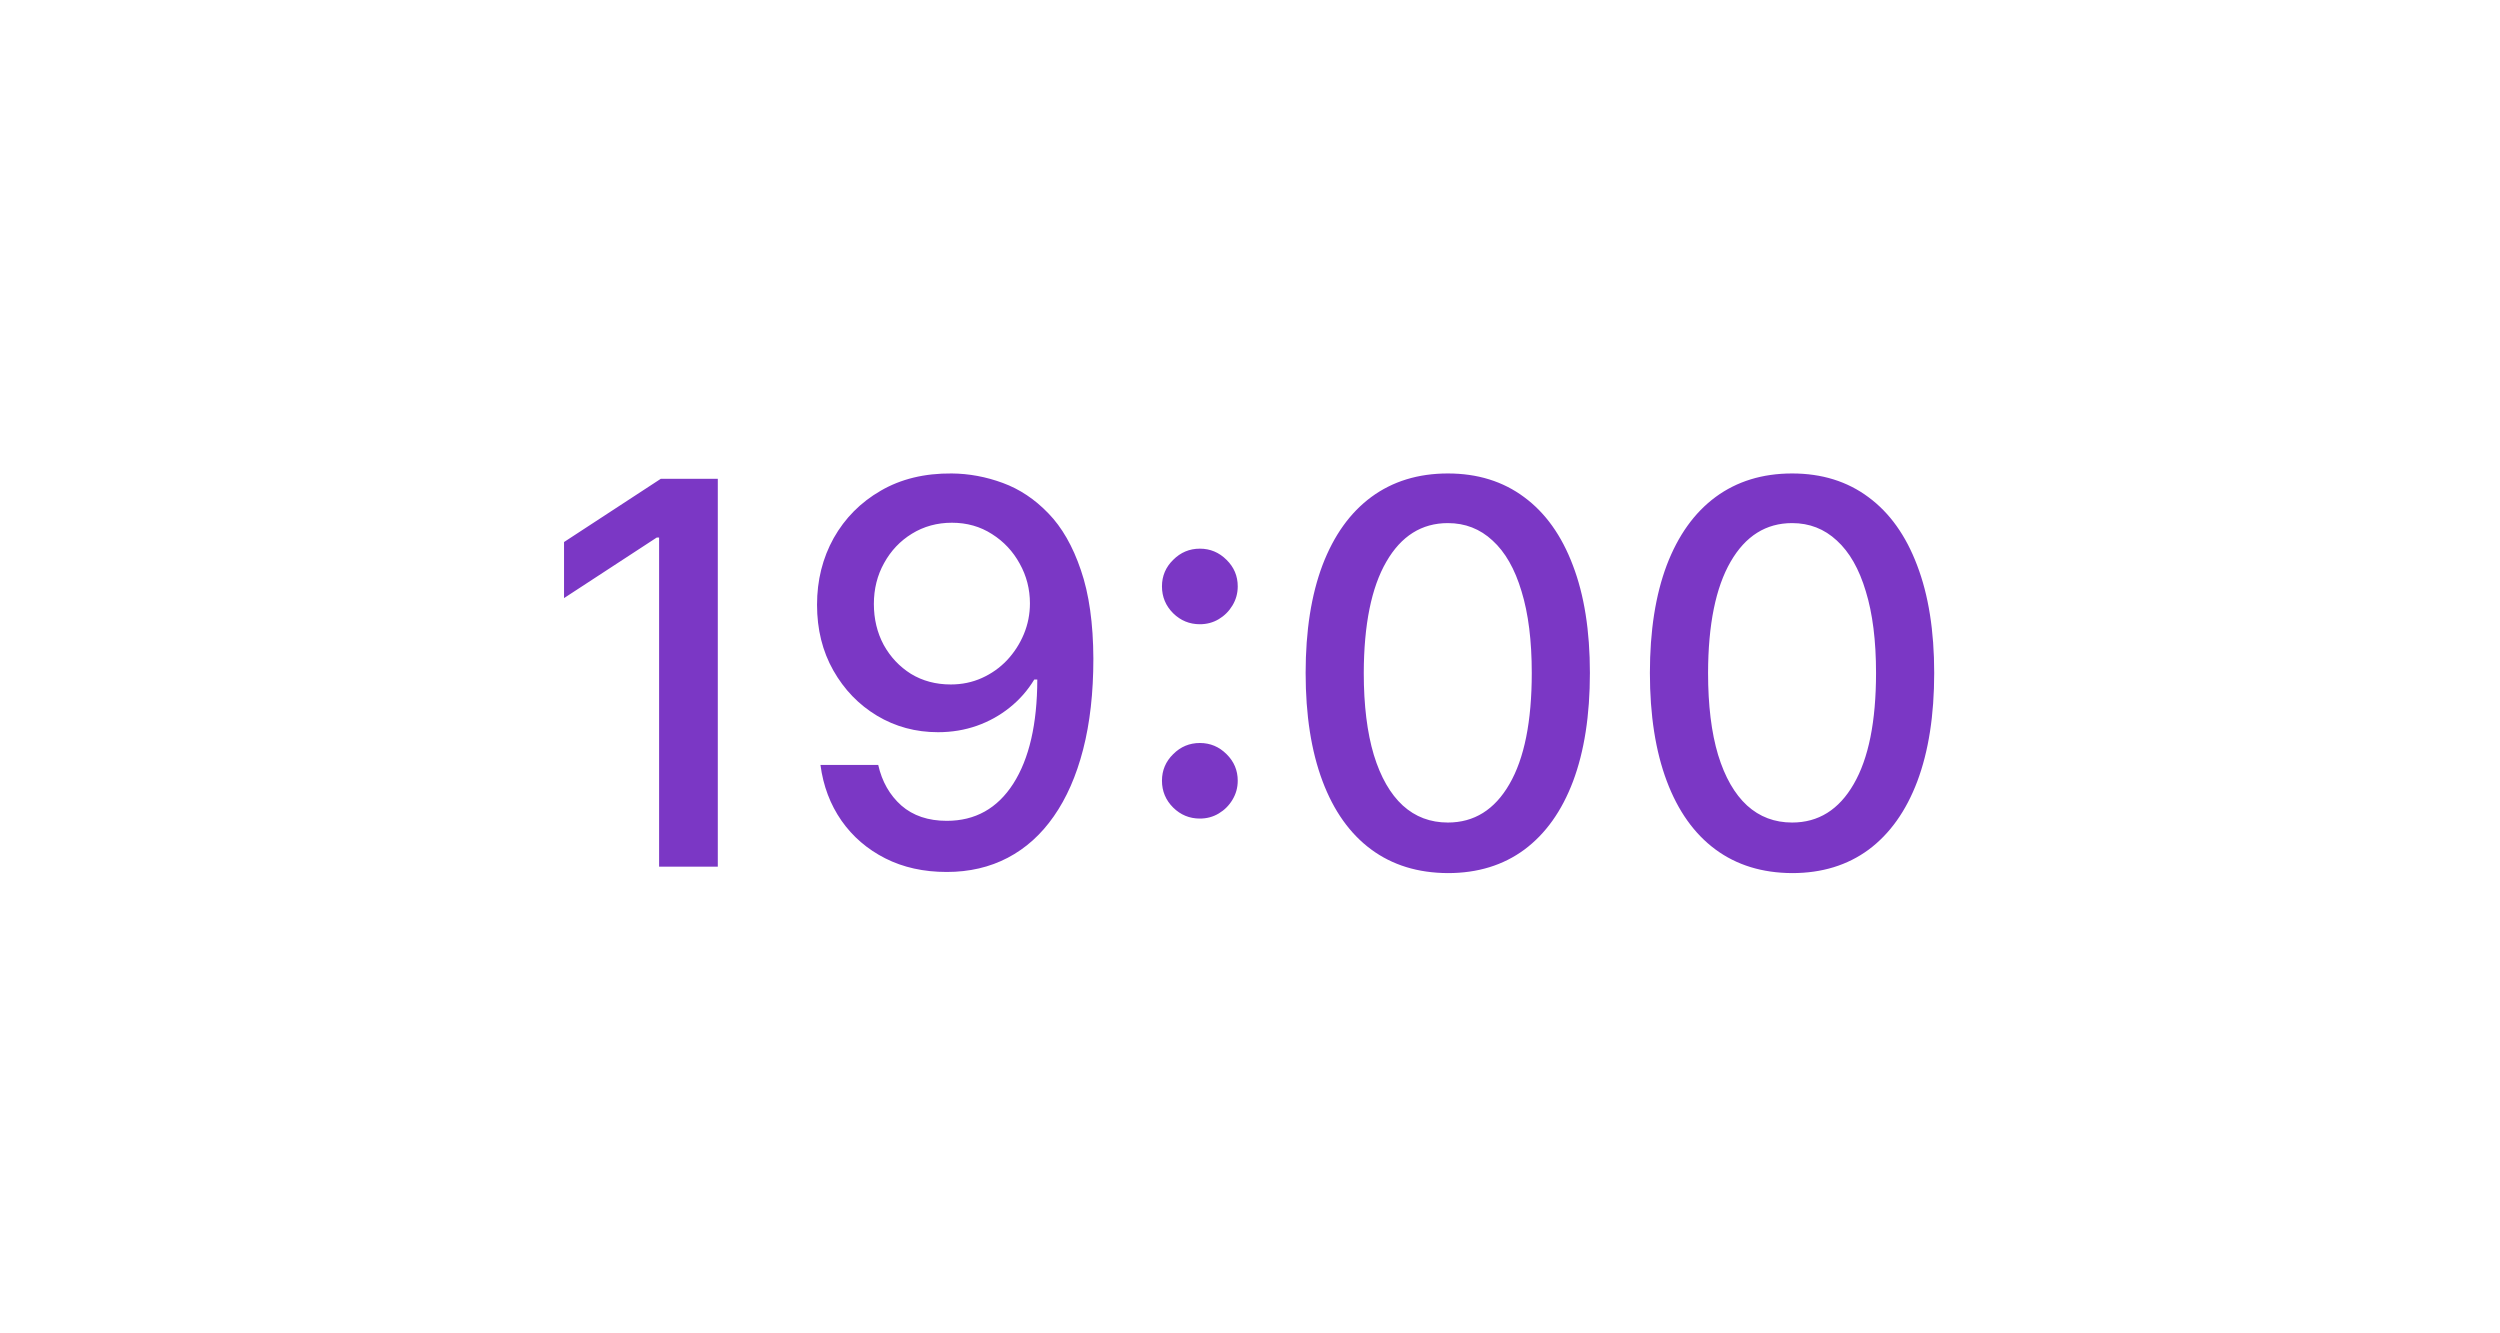 <?xml version="1.0" encoding="UTF-8"?> <svg xmlns="http://www.w3.org/2000/svg" width="75" height="40" viewBox="0 0 75 40" fill="none"> <rect width="75" height="40" fill="white"></rect> <path d="M21.534 14.364V26H19.773V16.125H19.704L16.921 17.943V16.261L19.824 14.364H21.534ZM28.551 14.204C29.07 14.208 29.581 14.303 30.085 14.489C30.589 14.674 31.044 14.977 31.449 15.398C31.858 15.818 32.184 16.386 32.426 17.102C32.672 17.814 32.797 18.701 32.801 19.761C32.801 20.78 32.699 21.688 32.494 22.483C32.29 23.275 31.996 23.943 31.614 24.489C31.235 25.034 30.775 25.449 30.233 25.733C29.691 26.017 29.081 26.159 28.403 26.159C27.71 26.159 27.095 26.023 26.557 25.75C26.019 25.477 25.581 25.1 25.244 24.619C24.907 24.134 24.697 23.578 24.614 22.949H26.347C26.46 23.449 26.691 23.854 27.04 24.165C27.392 24.472 27.847 24.625 28.403 24.625C29.256 24.625 29.921 24.254 30.398 23.511C30.875 22.765 31.116 21.724 31.119 20.386H31.028C30.831 20.712 30.585 20.992 30.29 21.227C29.998 21.462 29.671 21.644 29.307 21.773C28.943 21.901 28.555 21.966 28.142 21.966C27.472 21.966 26.862 21.801 26.312 21.472C25.763 21.142 25.326 20.689 25 20.114C24.674 19.538 24.511 18.881 24.511 18.142C24.511 17.407 24.678 16.741 25.011 16.142C25.349 15.544 25.818 15.07 26.421 14.722C27.026 14.369 27.737 14.197 28.551 14.204ZM28.557 15.682C28.114 15.682 27.714 15.792 27.358 16.011C27.006 16.227 26.727 16.521 26.523 16.892C26.318 17.259 26.216 17.669 26.216 18.119C26.216 18.57 26.314 18.979 26.511 19.347C26.712 19.71 26.985 20 27.329 20.216C27.678 20.428 28.076 20.534 28.523 20.534C28.856 20.534 29.167 20.47 29.454 20.341C29.742 20.212 29.994 20.034 30.21 19.807C30.426 19.576 30.595 19.314 30.716 19.023C30.837 18.731 30.898 18.424 30.898 18.102C30.898 17.674 30.796 17.276 30.591 16.909C30.39 16.542 30.114 16.246 29.761 16.023C29.409 15.796 29.008 15.682 28.557 15.682ZM35.996 24.557C35.685 24.557 35.418 24.447 35.195 24.227C34.971 24.004 34.859 23.735 34.859 23.421C34.859 23.11 34.971 22.845 35.195 22.625C35.418 22.401 35.685 22.29 35.996 22.29C36.306 22.29 36.573 22.401 36.797 22.625C37.02 22.845 37.132 23.11 37.132 23.421C37.132 23.629 37.079 23.82 36.973 23.994C36.871 24.165 36.734 24.301 36.564 24.403C36.394 24.506 36.204 24.557 35.996 24.557ZM35.996 18.727C35.685 18.727 35.418 18.617 35.195 18.398C34.971 18.174 34.859 17.905 34.859 17.591C34.859 17.28 34.971 17.015 35.195 16.796C35.418 16.572 35.685 16.46 35.996 16.46C36.306 16.46 36.573 16.572 36.797 16.796C37.02 17.015 37.132 17.28 37.132 17.591C37.132 17.799 37.079 17.991 36.973 18.165C36.871 18.335 36.734 18.472 36.564 18.574C36.394 18.676 36.204 18.727 35.996 18.727ZM43.436 26.193C42.538 26.189 41.771 25.953 41.135 25.483C40.499 25.013 40.012 24.329 39.675 23.432C39.338 22.534 39.169 21.453 39.169 20.188C39.169 18.926 39.338 17.849 39.675 16.954C40.016 16.061 40.504 15.379 41.141 14.909C41.781 14.439 42.546 14.204 43.436 14.204C44.326 14.204 45.09 14.441 45.726 14.915C46.362 15.384 46.849 16.066 47.186 16.96C47.527 17.85 47.697 18.926 47.697 20.188C47.697 21.456 47.529 22.54 47.192 23.438C46.855 24.331 46.368 25.015 45.731 25.489C45.095 25.958 44.33 26.193 43.436 26.193ZM43.436 24.676C44.224 24.676 44.84 24.292 45.283 23.523C45.73 22.754 45.953 21.642 45.953 20.188C45.953 19.222 45.851 18.405 45.646 17.739C45.446 17.068 45.156 16.561 44.777 16.216C44.402 15.867 43.955 15.693 43.436 15.693C42.652 15.693 42.036 16.079 41.59 16.852C41.142 17.625 40.917 18.737 40.913 20.188C40.913 21.157 41.014 21.977 41.215 22.648C41.419 23.314 41.709 23.82 42.084 24.165C42.459 24.506 42.91 24.676 43.436 24.676ZM53.764 26.193C52.867 26.189 52.099 25.953 51.463 25.483C50.827 25.013 50.34 24.329 50.003 23.432C49.666 22.534 49.497 21.453 49.497 20.188C49.497 18.926 49.666 17.849 50.003 16.954C50.344 16.061 50.832 15.379 51.469 14.909C52.109 14.439 52.874 14.204 53.764 14.204C54.654 14.204 55.418 14.441 56.054 14.915C56.69 15.384 57.177 16.066 57.514 16.96C57.855 17.85 58.026 18.926 58.026 20.188C58.026 21.456 57.857 22.54 57.52 23.438C57.183 24.331 56.696 25.015 56.06 25.489C55.423 25.958 54.658 26.193 53.764 26.193ZM53.764 24.676C54.552 24.676 55.168 24.292 55.611 23.523C56.058 22.754 56.281 21.642 56.281 20.188C56.281 19.222 56.179 18.405 55.974 17.739C55.774 17.068 55.484 16.561 55.105 16.216C54.73 15.867 54.283 15.693 53.764 15.693C52.98 15.693 52.365 16.079 51.918 16.852C51.471 17.625 51.245 18.737 51.242 20.188C51.242 21.157 51.342 21.977 51.543 22.648C51.747 23.314 52.037 23.82 52.412 24.165C52.787 24.506 53.238 24.676 53.764 24.676Z" fill="#7B37C5"></path> </svg> 